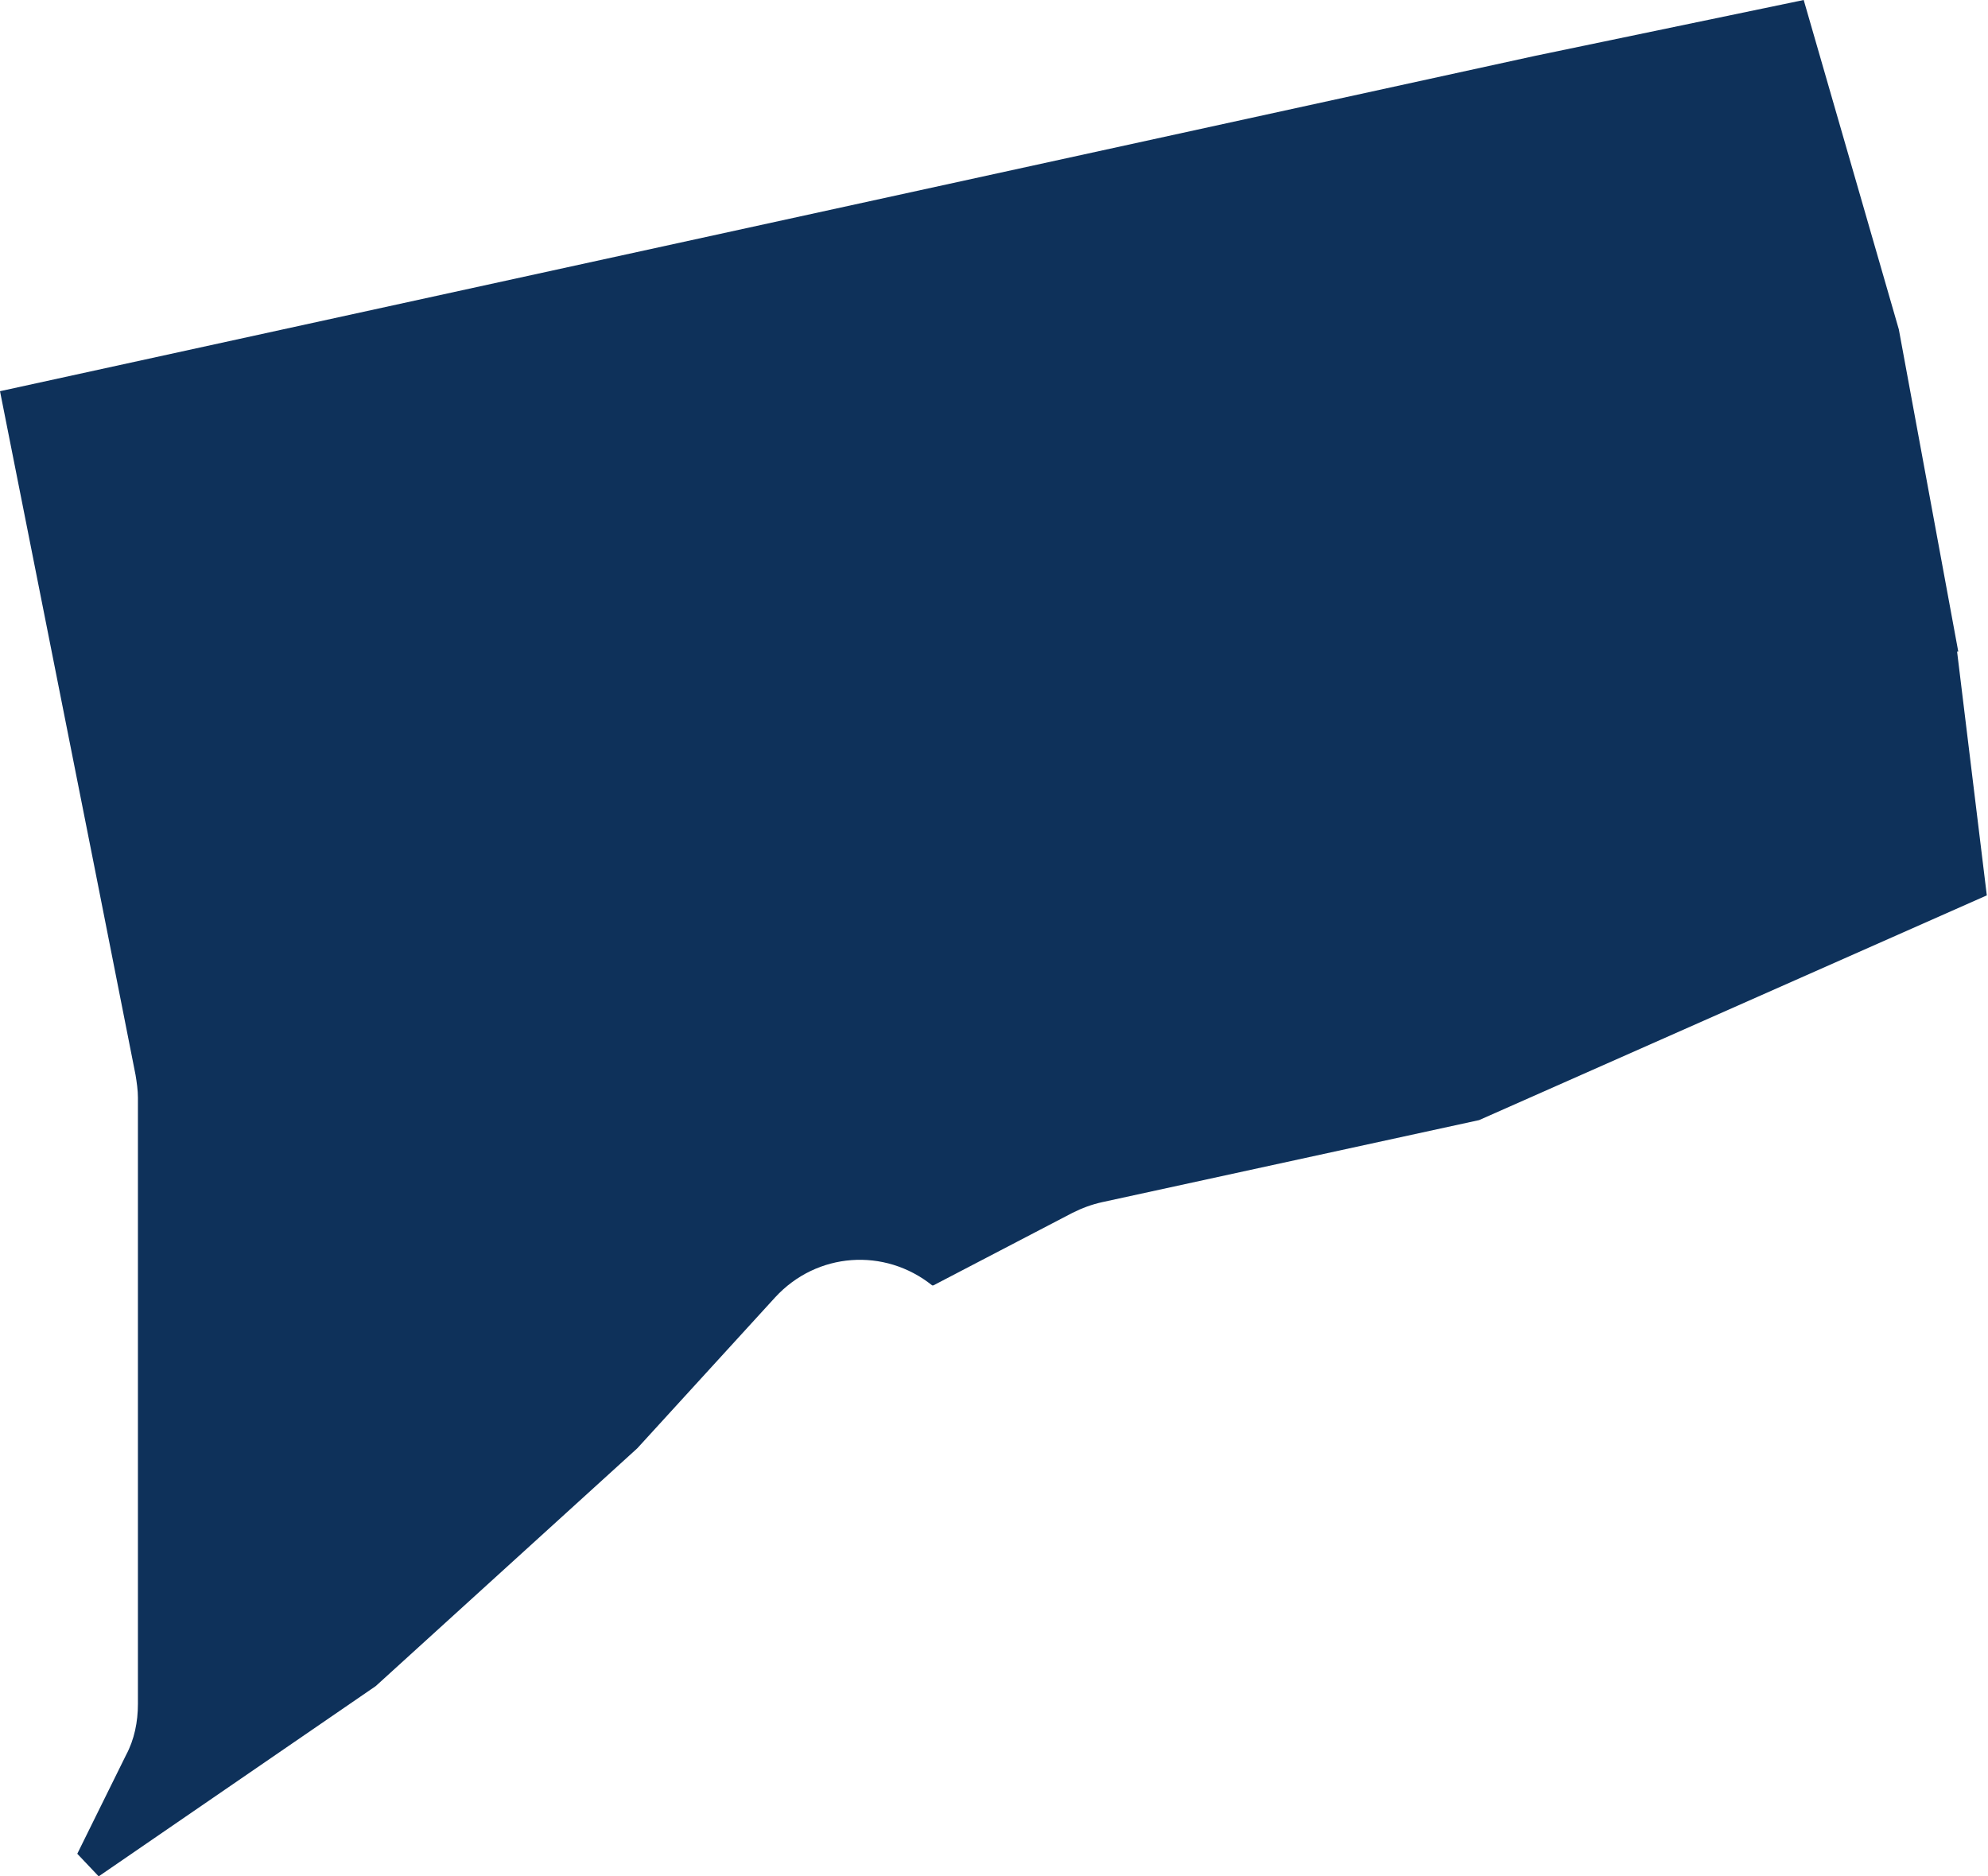 <?xml version="1.0" encoding="UTF-8"?>
<svg id="Layer_2" data-name="Layer 2" xmlns="http://www.w3.org/2000/svg" viewBox="0 0 16.72 15.78">
  <defs>
    <style>
      .cls-1 {
        fill: #0e315a;
      }
    </style>
  </defs>
  <g id="Layer_1-2" data-name="Layer 1">
    <path id="Connecticut" class="cls-1" d="M16.47,5.48l-.5-2.71-.8-2.77-2.26.47L0,3.29l.8,4.03.34,1.72c.01.06.02.13.02.19v5.1c0,.15-.03.3-.1.43l-.41.83.18.19,2.33-1.6,2.2-2,1.16-1.27c.35-.38.92-.42,1.32-.1h.01s1.17-.61,1.17-.61c.08-.04.16-.07.25-.09l3.17-.69,4.27-1.89-.25-2.05Z"/>
  </g>
</svg>